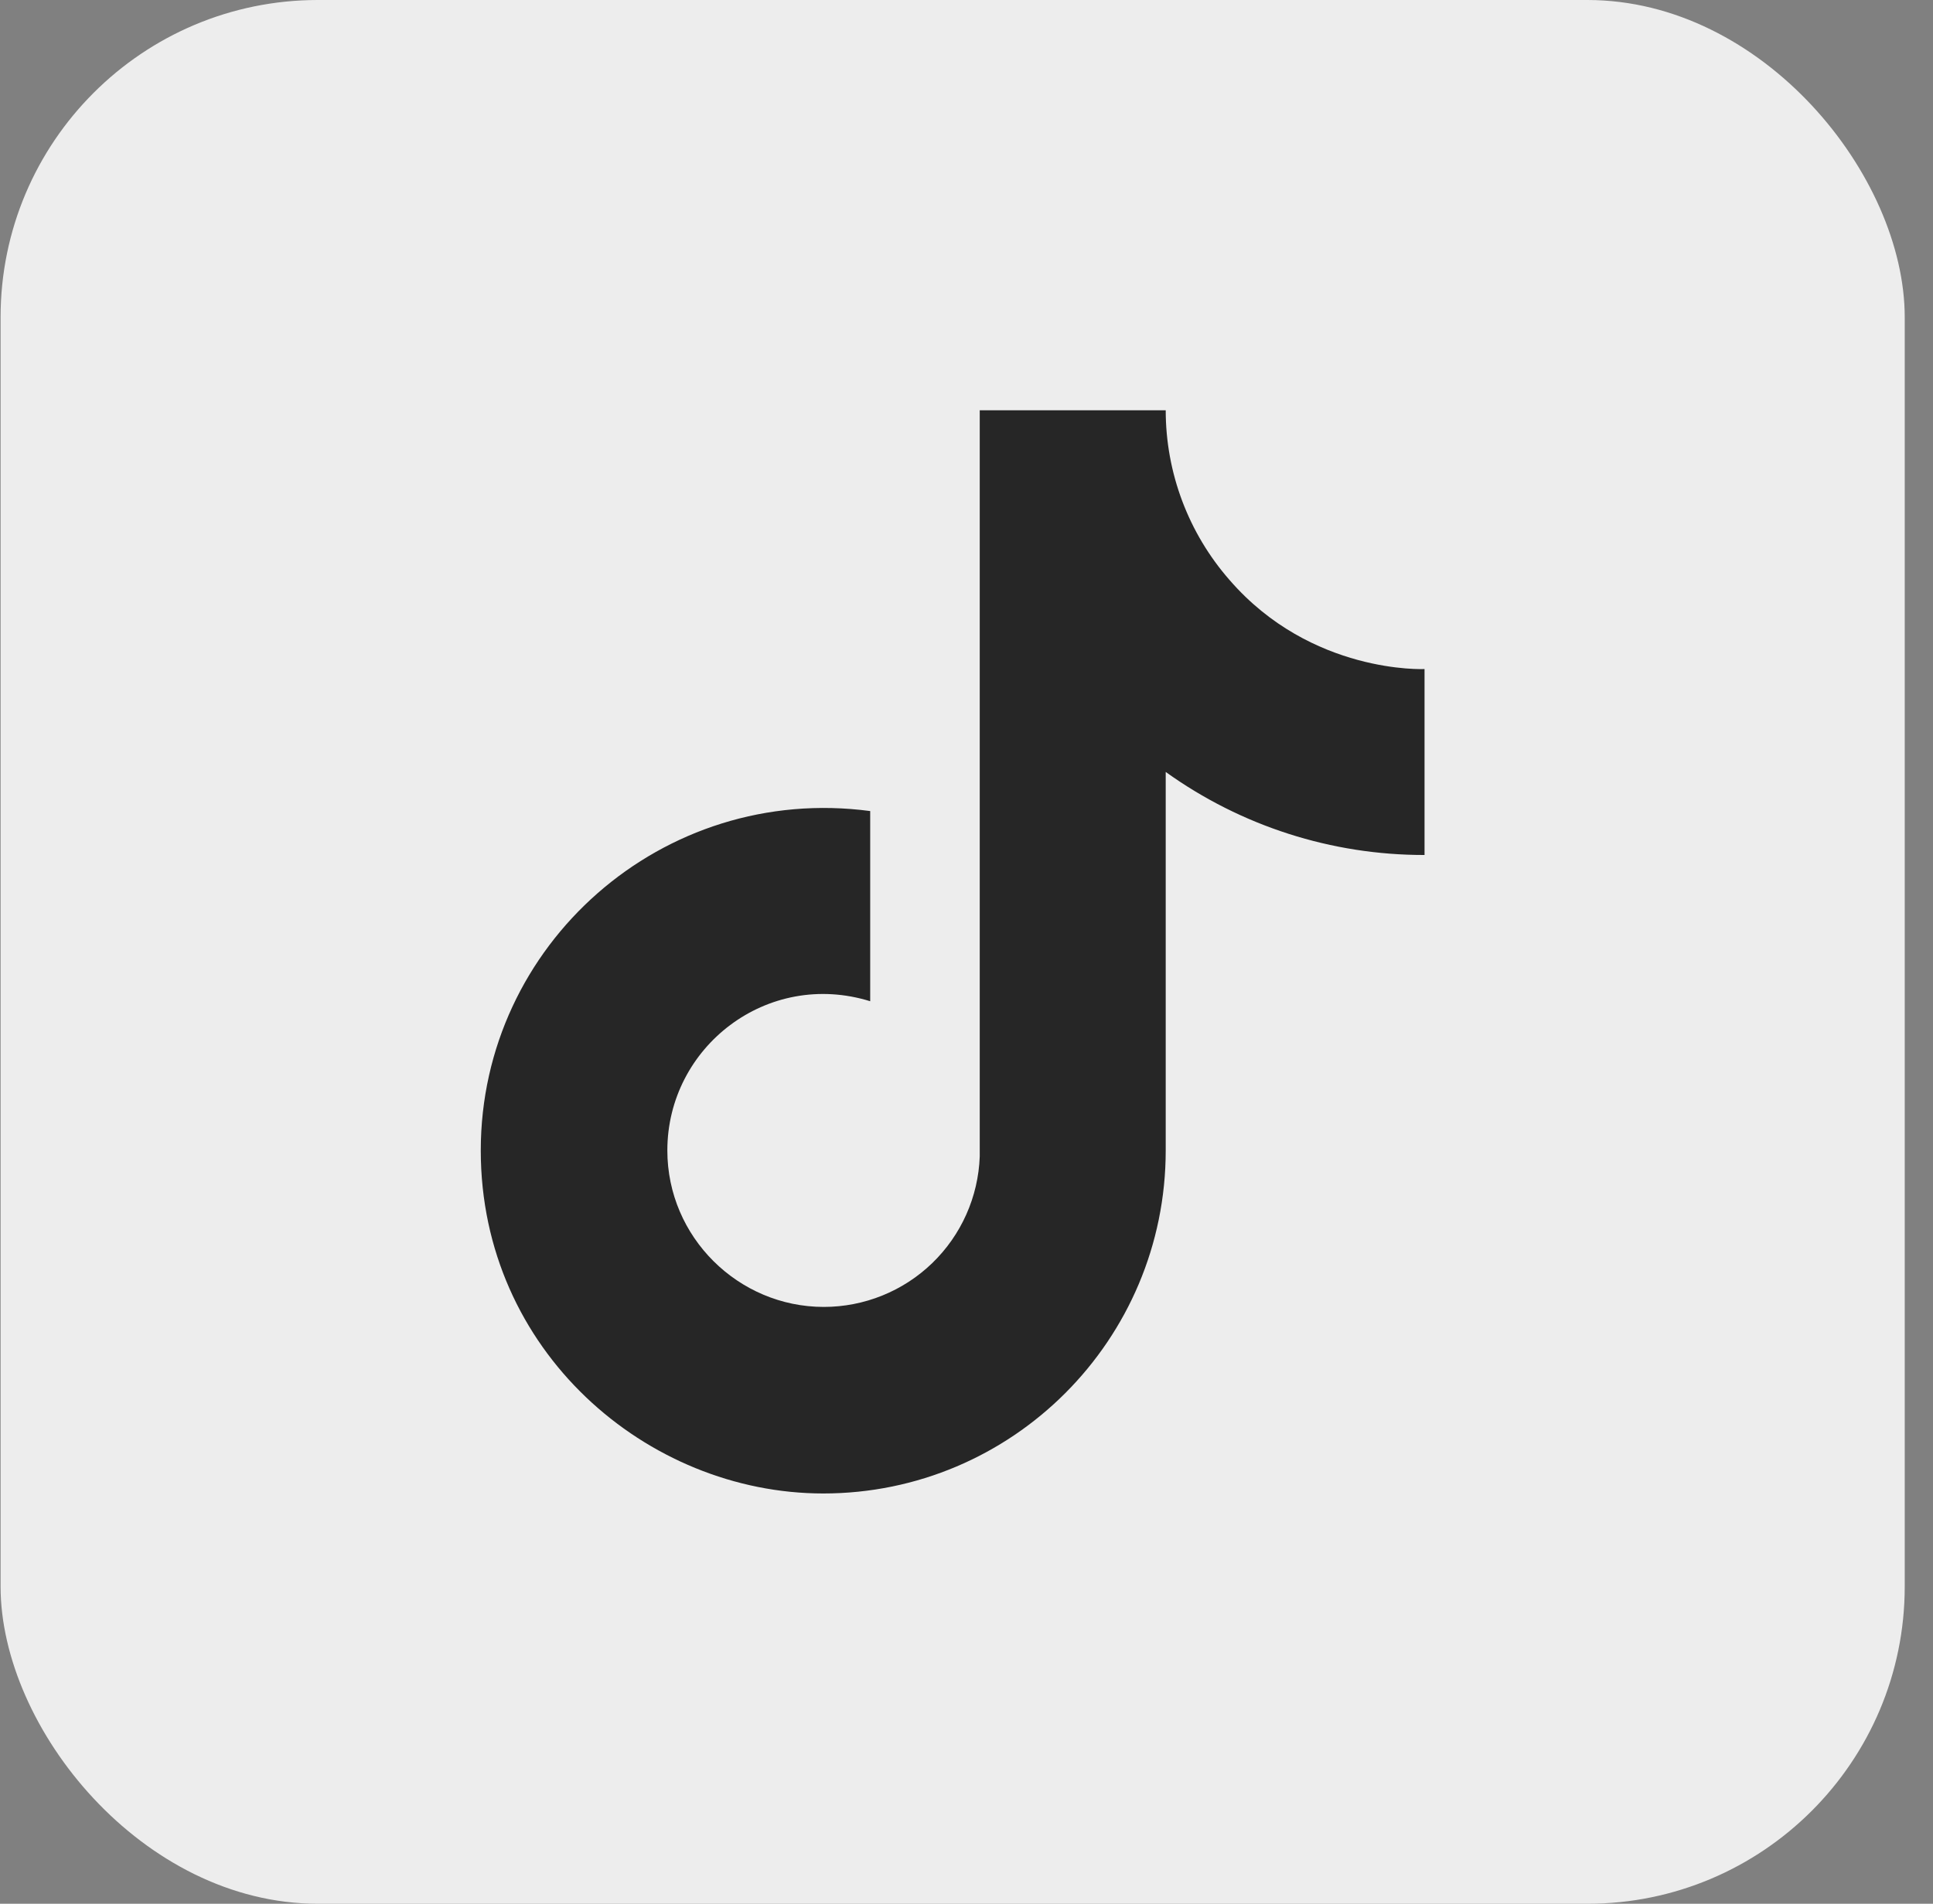 <?xml version="1.0" encoding="UTF-8"?> <svg xmlns="http://www.w3.org/2000/svg" width="67" height="66" viewBox="0 0 67 66" fill="none"><rect x="0" y="0" width="67" height="66" fill="#808080" stroke="none"/><rect x="0.02" width="66" height="66" rx="11" fill="#EDEDED"></rect><rect width="50.069" height="50.069" transform="translate(7.984 7.965)" fill="#EDEDED"></rect><path d="M42.617 20.107C41.191 18.479 40.405 16.388 40.405 14.224H33.959V40.093C33.909 41.493 33.318 42.819 32.31 43.792C31.302 44.765 29.956 45.308 28.555 45.309C25.593 45.309 23.131 42.889 23.131 39.884C23.131 36.296 26.595 33.605 30.162 34.711V28.118C22.965 27.158 16.664 32.749 16.664 39.884C16.664 46.831 22.422 51.776 28.535 51.776C35.085 51.776 40.405 46.456 40.405 39.884V26.762C43.019 28.639 46.158 29.646 49.376 29.641V23.195C49.376 23.195 45.454 23.382 42.617 20.107Z" fill="#262626"></path></svg> 